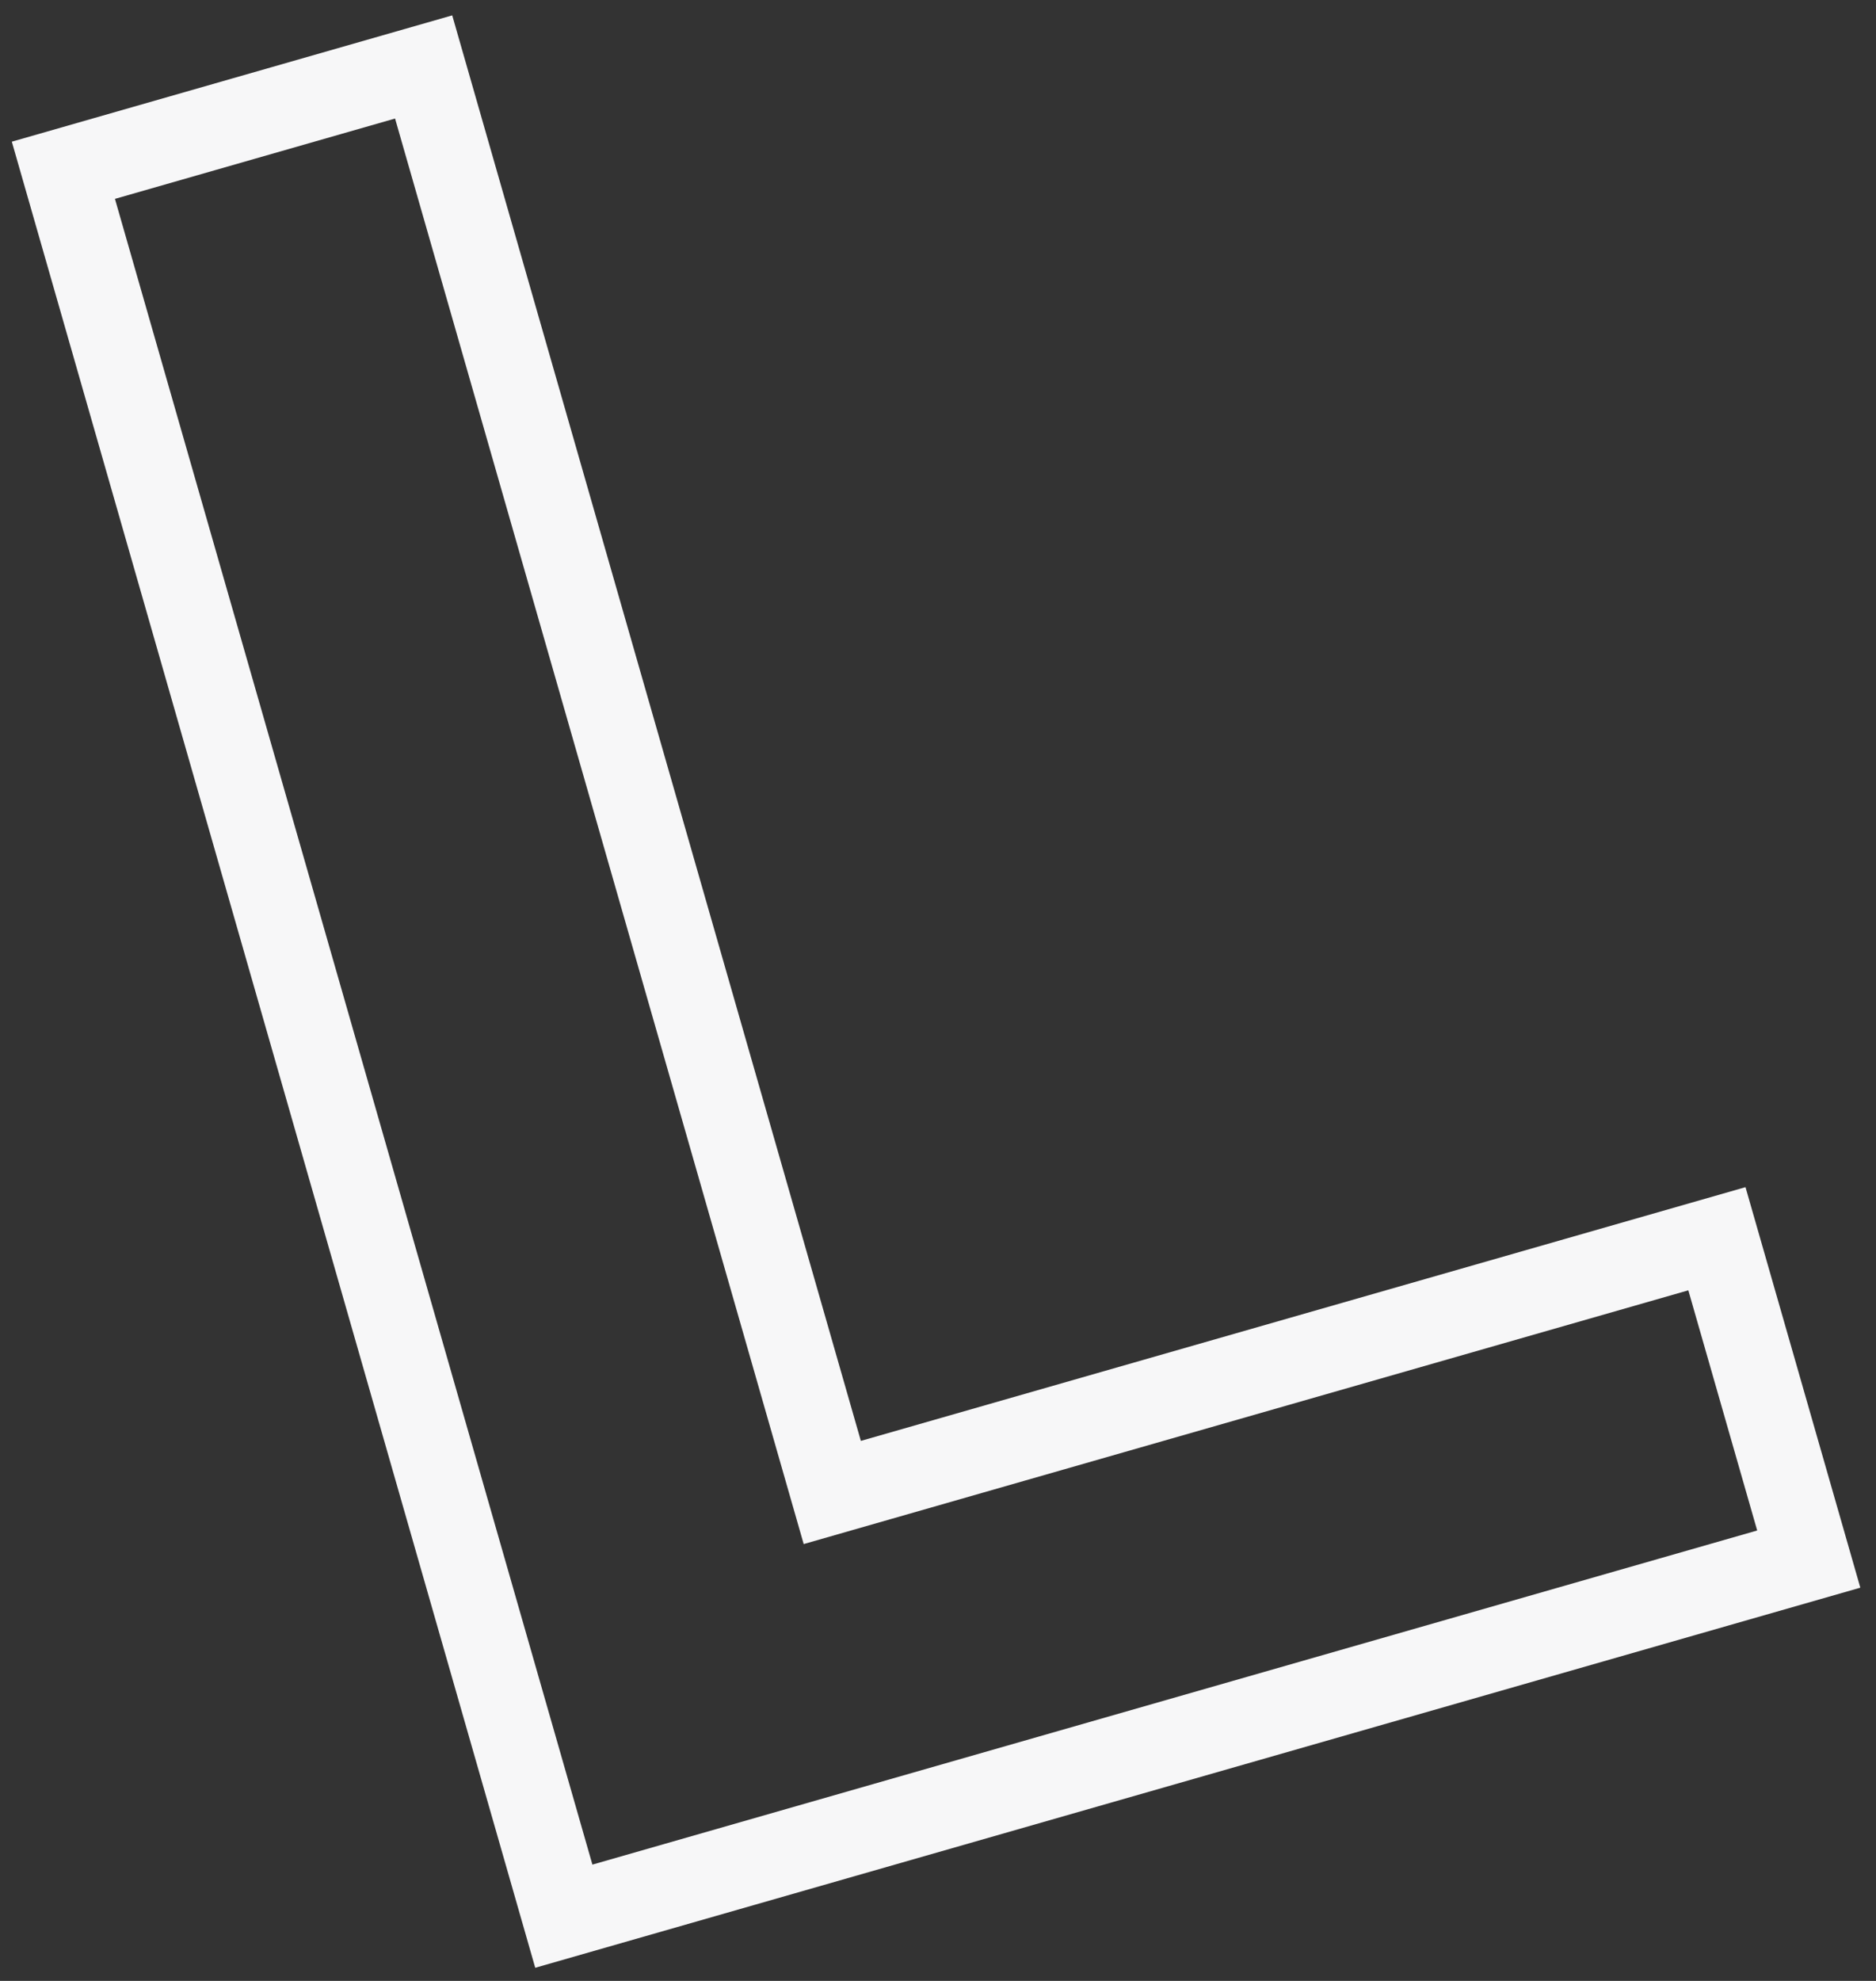 <?xml version="1.0" encoding="UTF-8"?> <svg xmlns="http://www.w3.org/2000/svg" width="90" height="95" viewBox="0 0 90 95" fill="none"><rect x="0" y="0" width="90" height="95" fill="#333333" stroke="none"/> <path d="M27.049 91.896L3.041 8.166L20.324 3.211L39.928 71.576L82.368 59.407L86.774 74.77L27.049 91.896Z" stroke="#F7F7F8" stroke-width="4"></path> </svg> 